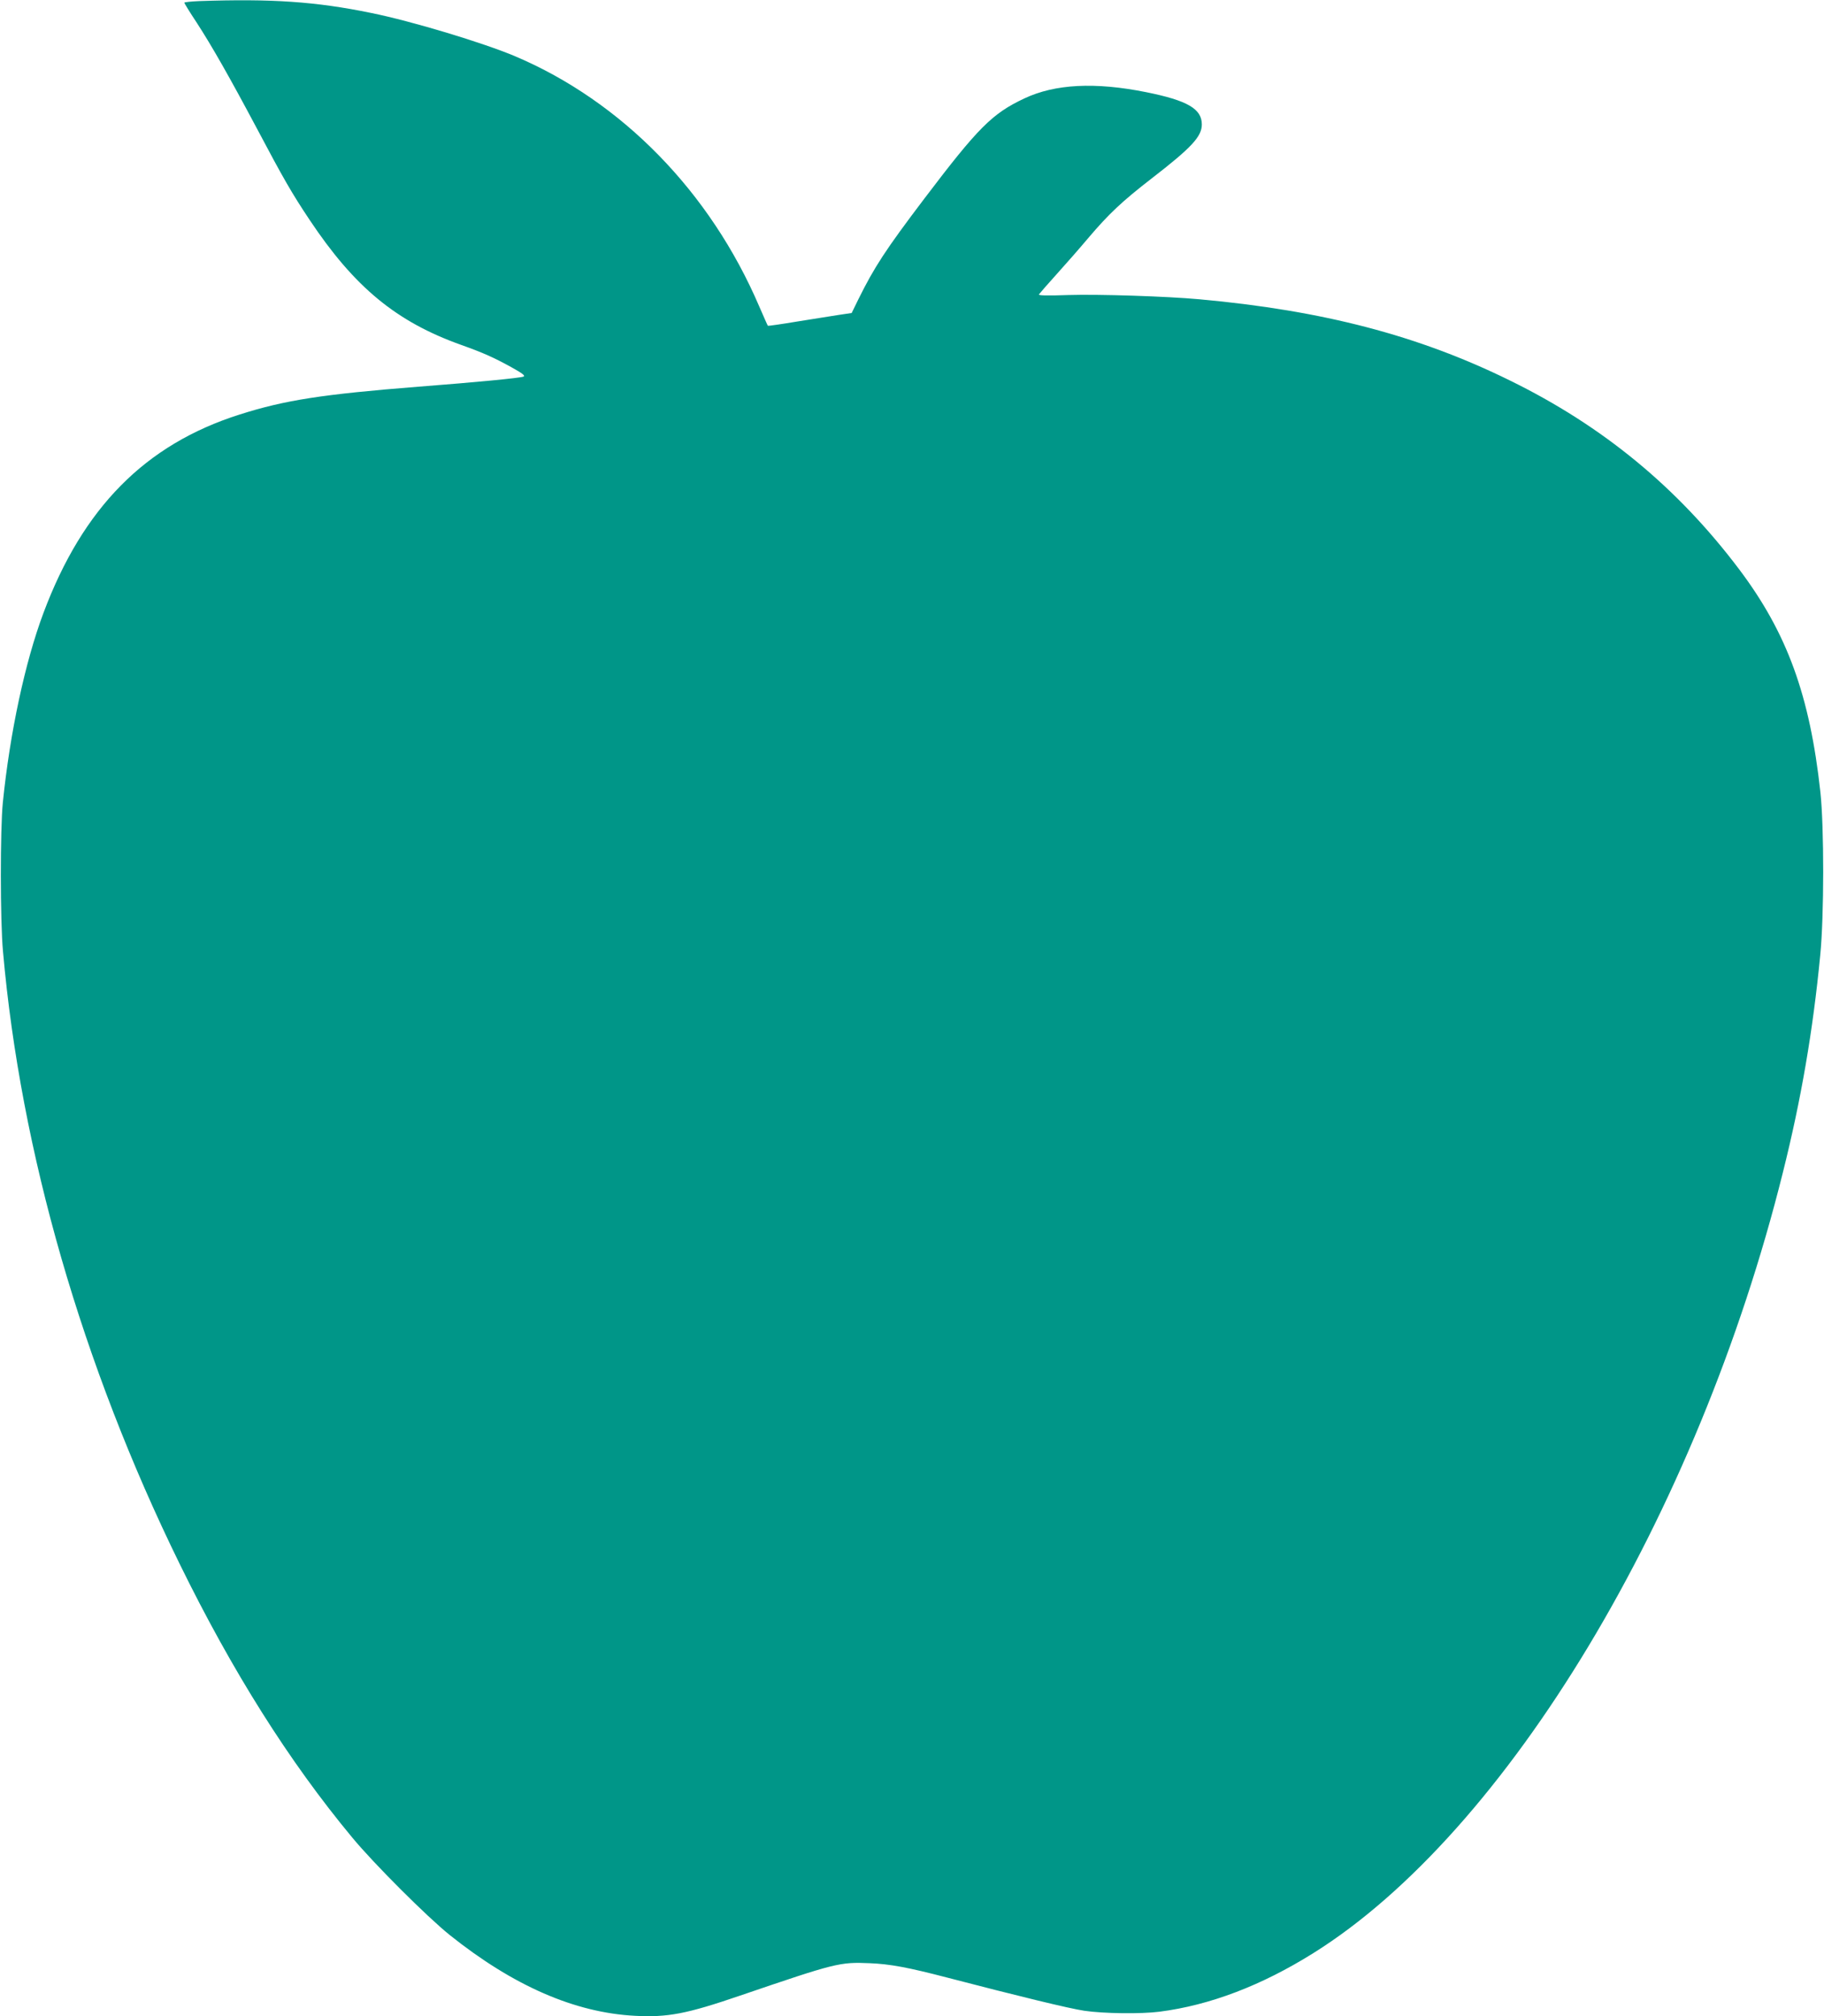 <?xml version="1.0" standalone="no"?>
<!DOCTYPE svg PUBLIC "-//W3C//DTD SVG 20010904//EN"
 "http://www.w3.org/TR/2001/REC-SVG-20010904/DTD/svg10.dtd">
<svg version="1.0" xmlns="http://www.w3.org/2000/svg"
 width="1158pt" height="1280pt" viewBox="0 0 1158 1280"
 preserveAspectRatio="xMidYMid meet">
<g transform="translate(0,1280) scale(0.1,-0.1)"
fill="#009688" stroke="none">
<path d="M1263 12793 c-51 -2 -93 -7 -93 -10 0 -3 35 -61 79 -127 96 -148 207
-343 380 -668 172 -325 224 -415 336 -583 285 -428 551 -648 964 -795 137 -49
205 -79 319 -142 72 -40 89 -54 75 -59 -25 -9 -292 -35 -668 -64 -607 -48
-847 -85 -1135 -177 -598 -190 -994 -591 -1244 -1259 -117 -312 -213 -760
-258 -1204 -17 -169 -17 -752 1 -945 112 -1271 502 -2623 1120 -3885 336 -686
696 -1257 1097 -1740 138 -167 477 -505 619 -619 404 -323 794 -493 1176 -513
208 -11 328 12 667 128 609 208 634 214 822 206 130 -5 246 -27 492 -91 453
-118 777 -197 872 -211 121 -18 360 -21 477 -6 320 41 648 166 977 372 1228
768 2439 2780 2981 4956 116 463 191 901 237 1378 25 250 25 816 1 1037 -67
613 -211 1009 -515 1413 -391 519 -865 910 -1457 1200 -579 285 -1187 444
-1970 515 -207 19 -640 33 -833 27 -138 -5 -191 -3 -186 4 4 6 54 64 112 128
58 64 149 168 202 231 129 152 214 232 400 376 255 197 320 267 320 344 0 99
-91 152 -354 205 -324 65 -578 52 -773 -40 -204 -96 -292 -184 -634 -635 -247
-326 -318 -435 -420 -641 l-42 -86 -81 -12 c-45 -7 -163 -26 -264 -42 -101
-17 -185 -29 -187 -27 -2 1 -26 57 -55 123 -311 726 -871 1300 -1550 1588
-204 86 -657 223 -915 275 -350 72 -632 91 -1092 75z"/>
</g>
</svg>
